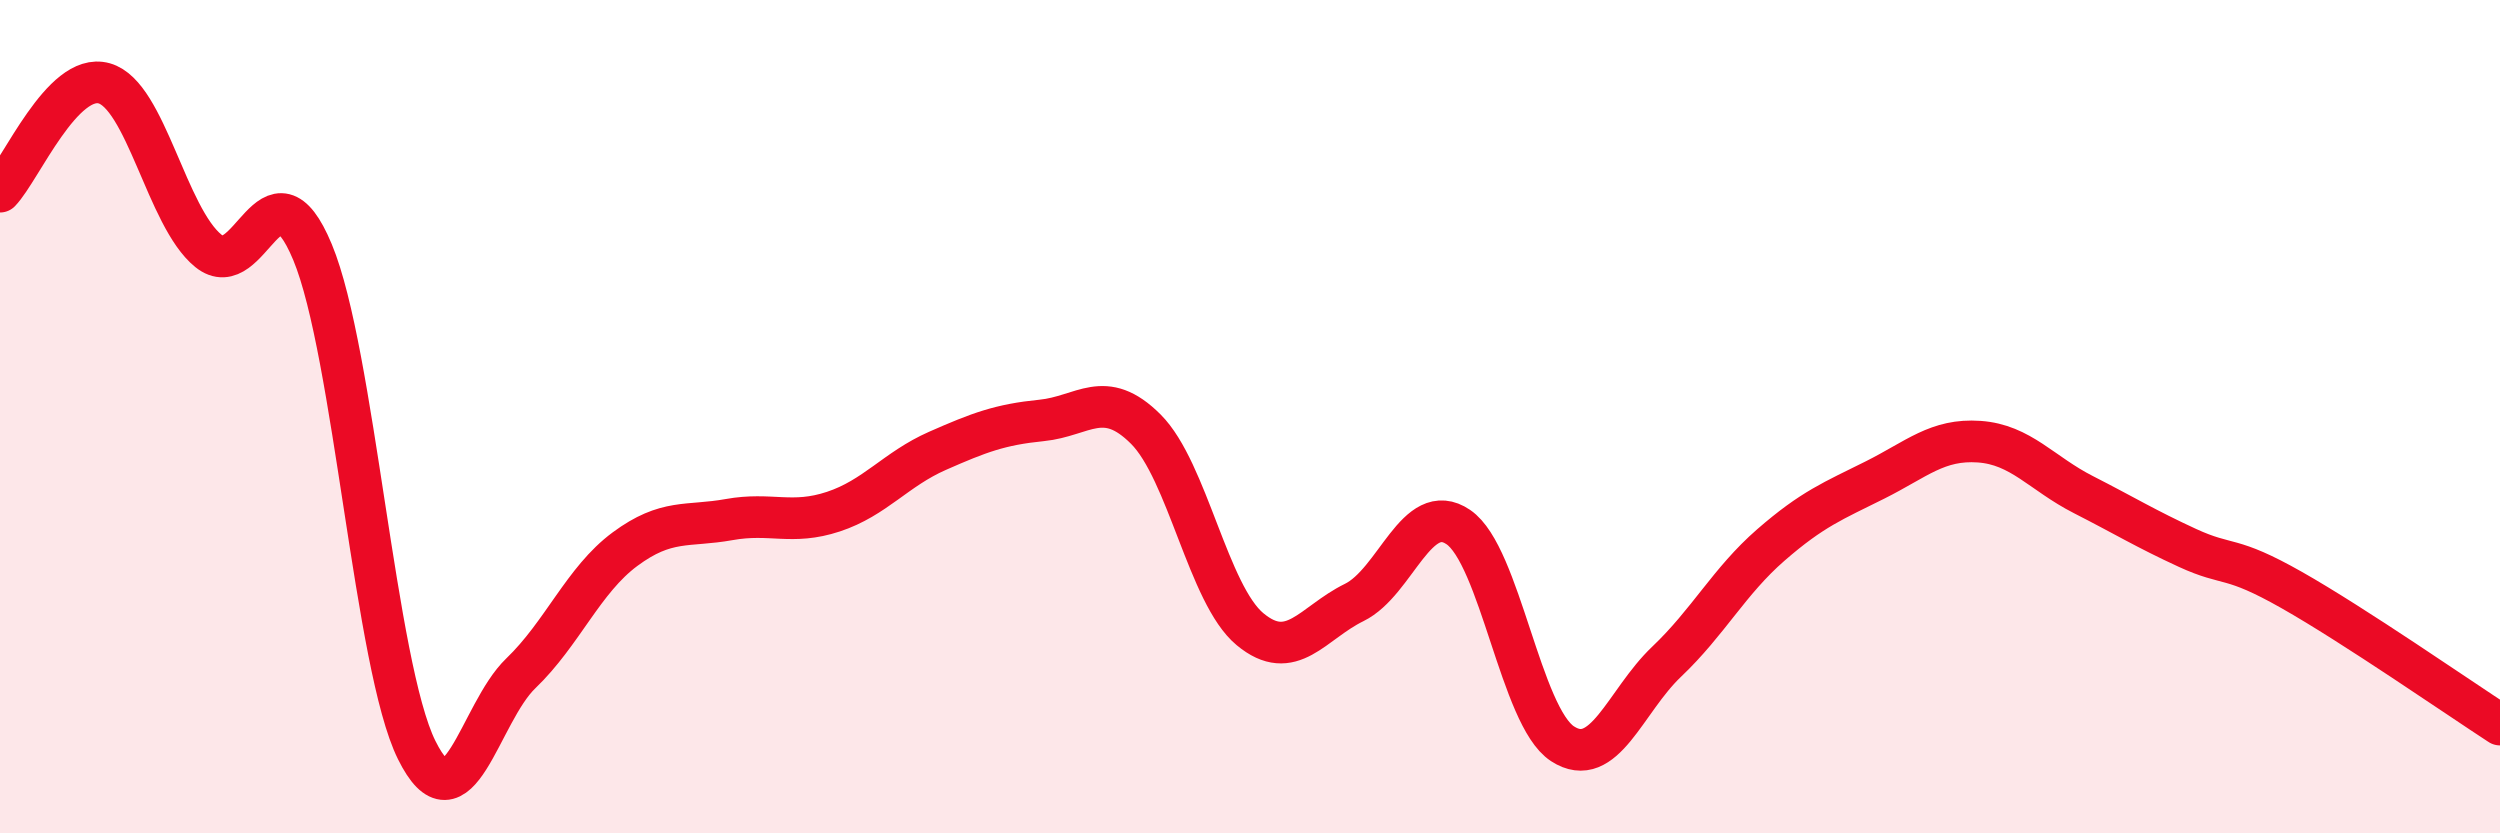 
    <svg width="60" height="20" viewBox="0 0 60 20" xmlns="http://www.w3.org/2000/svg">
      <path
        d="M 0,4.6 C 0.5,4.08 1.5,1.72 2.5,2 C 3.5,2.28 4,5.21 5,6.02 C 6,6.83 6.5,3.65 7.5,6.05 C 8.5,8.45 9,15.98 10,18 C 11,20.02 11.5,17.12 12.5,16.16 C 13.5,15.2 14,13.92 15,13.18 C 16,12.44 16.5,12.65 17.5,12.47 C 18.5,12.29 19,12.61 20,12.28 C 21,11.95 21.5,11.26 22.5,10.82 C 23.5,10.38 24,10.19 25,10.09 C 26,9.99 26.5,9.3 27.5,10.3 C 28.5,11.3 29,14.27 30,15.1 C 31,15.93 31.5,14.95 32.5,14.46 C 33.5,13.97 34,11.97 35,12.65 C 36,13.33 36.5,17.2 37.5,17.85 C 38.5,18.5 39,16.83 40,15.88 C 41,14.93 41.5,13.95 42.5,13.08 C 43.5,12.21 44,12.02 45,11.52 C 46,11.02 46.5,10.53 47.5,10.6 C 48.5,10.67 49,11.36 50,11.87 C 51,12.38 51.5,12.69 52.5,13.15 C 53.5,13.61 53.5,13.31 55,14.16 C 56.5,15.01 59,16.74 60,17.39L60 20L0 20Z"
        fill="#EB0A25"
        opacity="0.1"
        stroke-linecap="round"
        stroke-linejoin="round"
      />
      <path
        d="M 0,4.6 C 0.5,4.08 1.5,1.72 2.5,2 C 3.5,2.28 4,5.21 5,6.02 C 6,6.83 6.5,3.65 7.5,6.05 C 8.5,8.45 9,15.98 10,18 C 11,20.02 11.5,17.12 12.5,16.16 C 13.5,15.2 14,13.92 15,13.18 C 16,12.44 16.5,12.65 17.5,12.47 C 18.5,12.29 19,12.61 20,12.28 C 21,11.95 21.5,11.26 22.5,10.82 C 23.5,10.38 24,10.19 25,10.09 C 26,9.99 26.5,9.3 27.5,10.3 C 28.5,11.3 29,14.27 30,15.1 C 31,15.93 31.5,14.95 32.5,14.46 C 33.5,13.97 34,11.97 35,12.65 C 36,13.33 36.5,17.2 37.5,17.85 C 38.5,18.5 39,16.83 40,15.88 C 41,14.93 41.5,13.95 42.5,13.08 C 43.5,12.21 44,12.02 45,11.52 C 46,11.02 46.5,10.53 47.5,10.6 C 48.5,10.67 49,11.36 50,11.87 C 51,12.38 51.5,12.69 52.5,13.15 C 53.5,13.61 53.5,13.31 55,14.16 C 56.5,15.01 59,16.74 60,17.39"
        stroke="#EB0A25"
        stroke-width="1"
        fill="none"
        stroke-linecap="round"
        stroke-linejoin="round"
      />
    </svg>
  